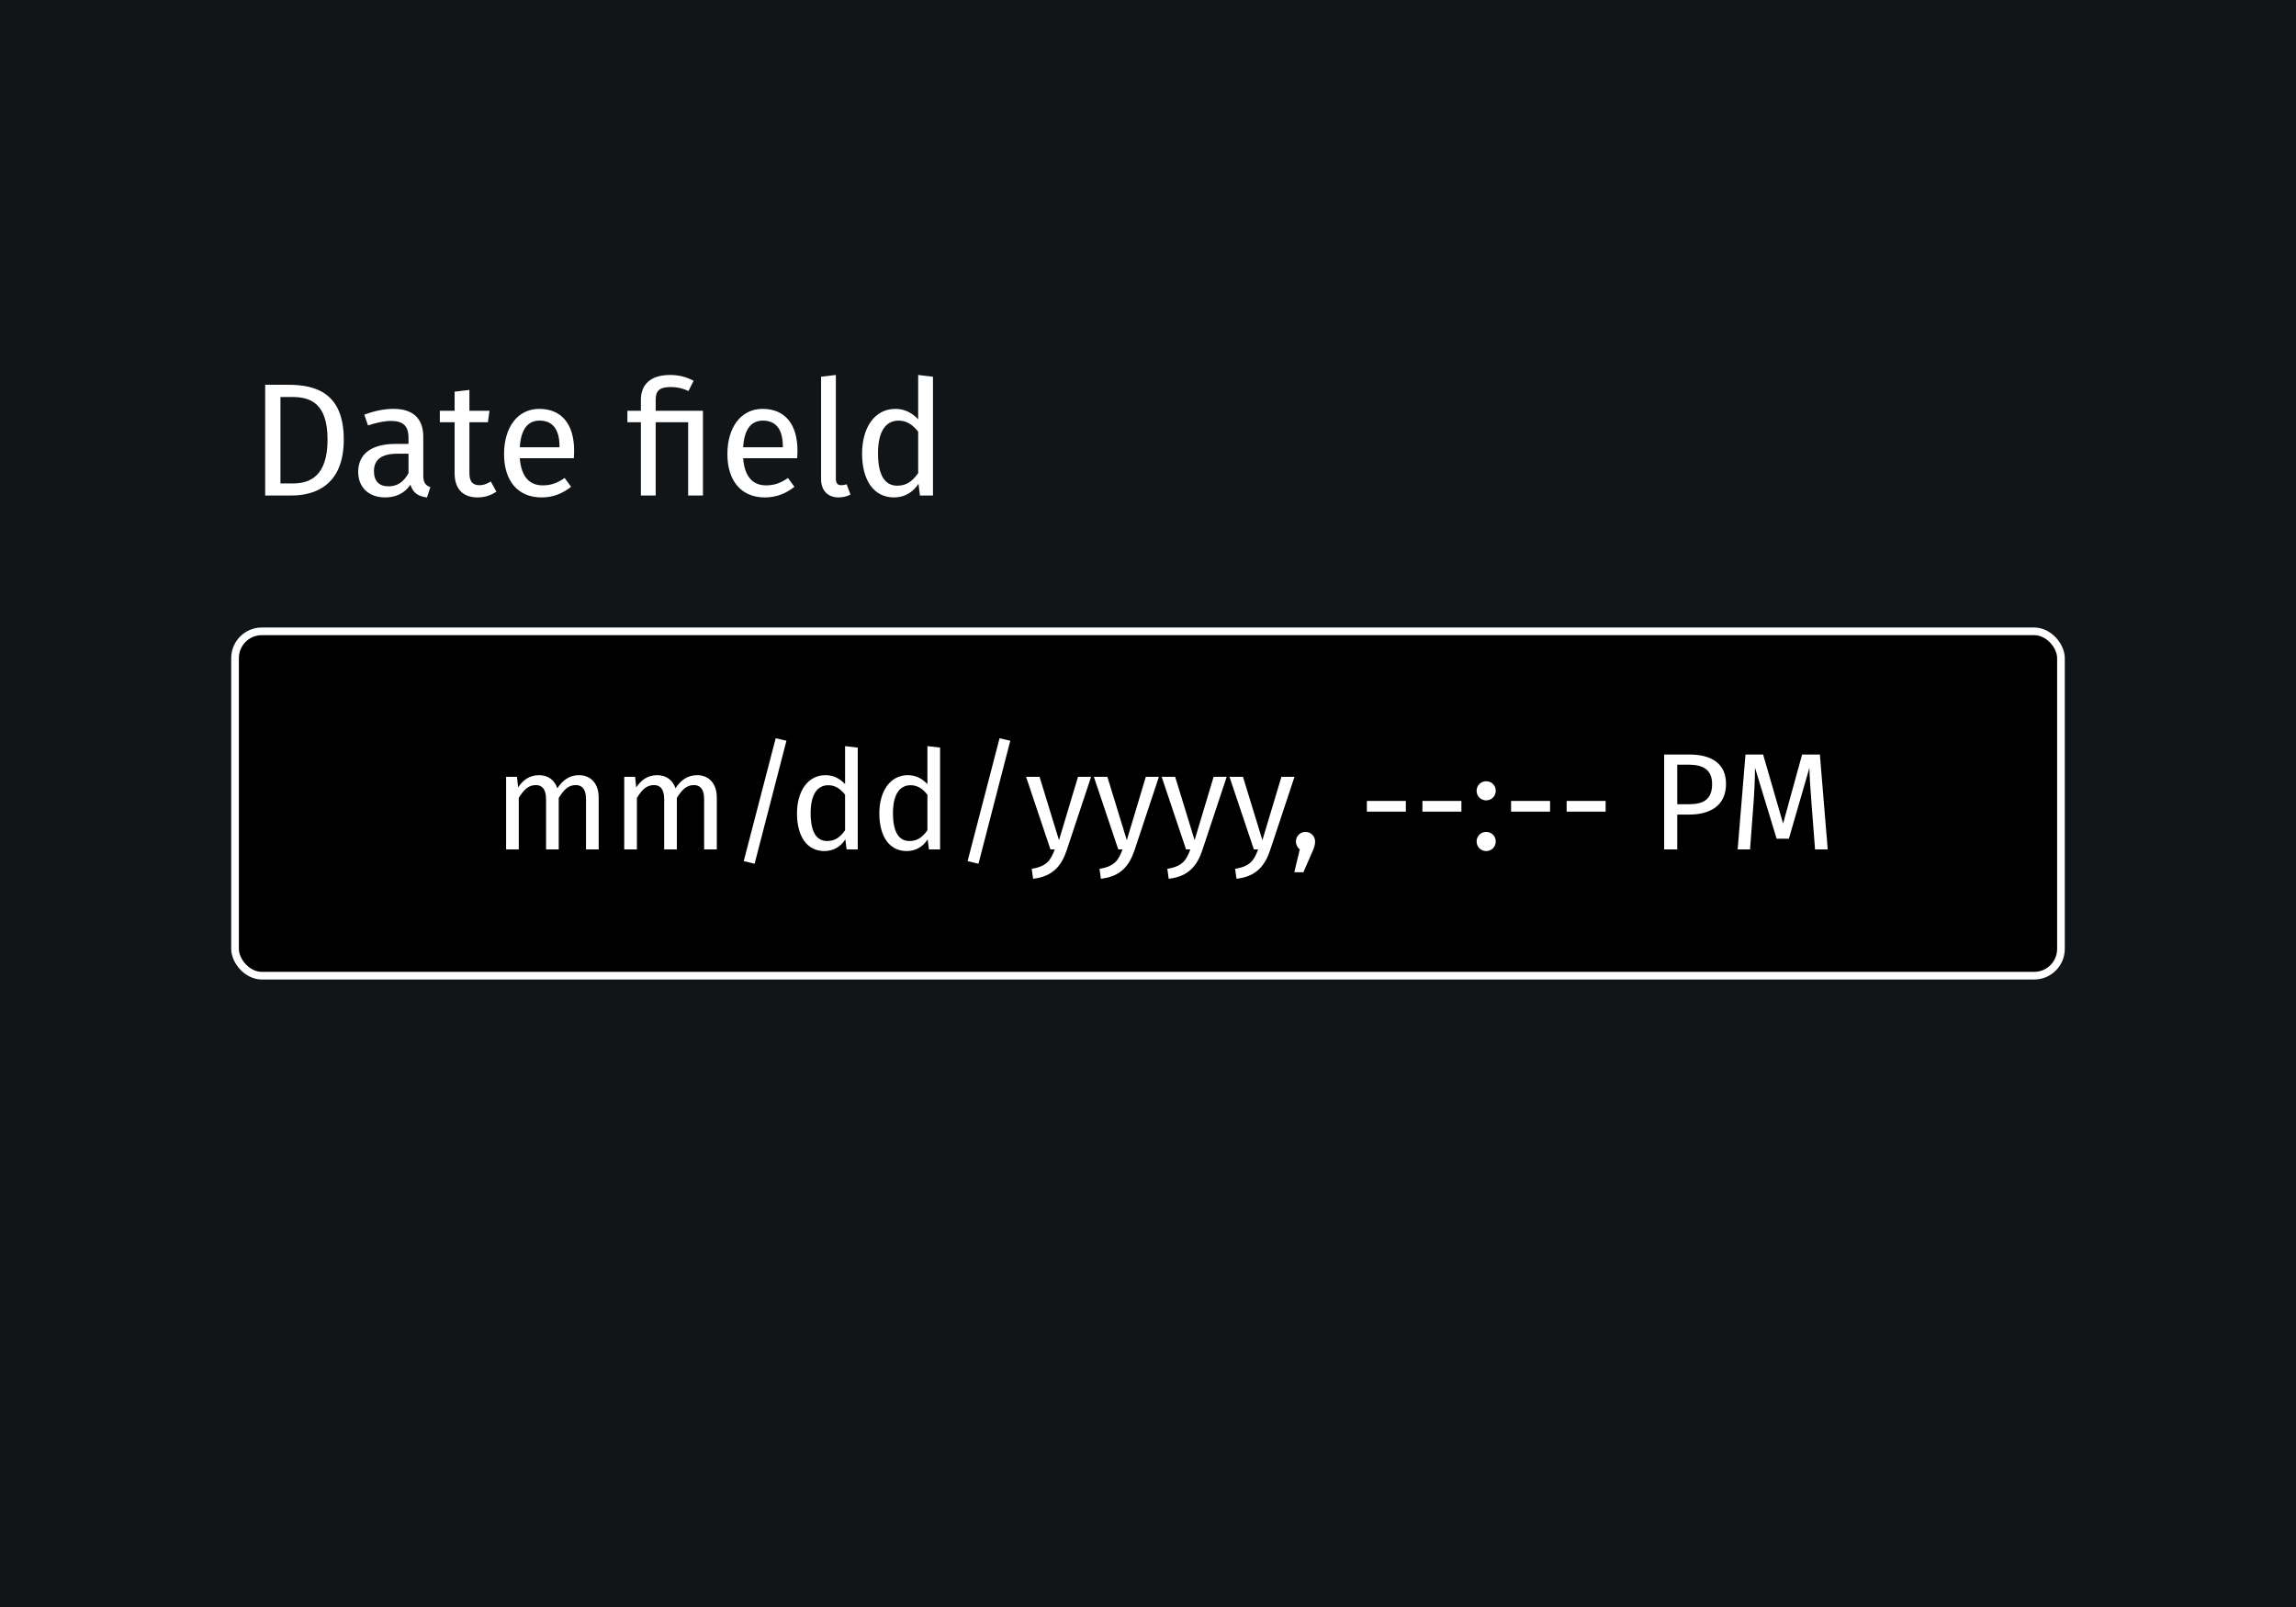 <svg width="300" height="210" viewBox="0 0 300 210" fill="none" xmlns="http://www.w3.org/2000/svg">
<rect width="300" height="210" fill="#121517"/>
<rect x="30.712" y="82.5" width="238.576" height="45" rx="3.5" fill="black" stroke="white"/>
<path d="M75.651 101.298C77.199 101.298 78.225 102.414 78.225 104.196V111H76.569V104.43C76.569 103.008 75.957 102.594 75.237 102.594C74.211 102.594 73.653 103.26 73.005 104.268V111H71.349V104.43C71.349 103.008 70.737 102.594 70.017 102.594C68.991 102.594 68.415 103.26 67.785 104.268V111H66.129V101.514H67.551L67.695 102.9C68.325 101.946 69.189 101.298 70.431 101.298C71.601 101.298 72.465 101.928 72.825 103.008C73.509 101.982 74.373 101.298 75.651 101.298ZM91.085 101.298C92.633 101.298 93.659 102.414 93.659 104.196V111H92.003V104.43C92.003 103.008 91.391 102.594 90.671 102.594C89.645 102.594 89.087 103.26 88.439 104.268V111H86.783V104.43C86.783 103.008 86.171 102.594 85.451 102.594C84.425 102.594 83.849 103.26 83.219 104.268V111H81.563V101.514H82.985L83.129 102.9C83.759 101.946 84.623 101.298 85.865 101.298C87.035 101.298 87.899 101.928 88.259 103.008C88.943 101.982 89.807 101.298 91.085 101.298ZM101.353 96.474L102.757 96.798L98.599 112.872L97.177 112.53L101.353 96.474ZM110.419 97.5L112.075 97.698V111H110.617L110.455 109.686C109.843 110.64 108.889 111.216 107.719 111.216C105.415 111.216 104.137 109.254 104.137 106.302C104.137 103.404 105.541 101.298 107.863 101.298C108.979 101.298 109.789 101.802 110.419 102.468V97.5ZM108.079 109.902C109.141 109.902 109.789 109.38 110.419 108.498V103.854C109.825 103.098 109.159 102.612 108.223 102.612C106.801 102.612 105.919 103.8 105.919 106.266C105.919 108.768 106.711 109.902 108.079 109.902ZM121.177 97.5L122.833 97.698V111H121.375L121.213 109.686C120.601 110.64 119.647 111.216 118.477 111.216C116.173 111.216 114.895 109.254 114.895 106.302C114.895 103.404 116.299 101.298 118.621 101.298C119.737 101.298 120.547 101.802 121.177 102.468V97.5ZM118.837 109.902C119.899 109.902 120.547 109.38 121.177 108.498V103.854C120.583 103.098 119.917 102.612 118.981 102.612C117.559 102.612 116.677 103.8 116.677 106.266C116.677 108.768 117.469 109.902 118.837 109.902ZM130.603 96.474L132.007 96.798L127.849 112.872L126.427 112.53L130.603 96.474ZM142.564 101.514L139.396 111.054C138.73 113.07 137.614 114.546 134.986 114.834L134.806 113.538C136.732 113.214 137.272 112.476 137.812 111H137.254L134.068 101.514H135.832L138.37 109.794L140.854 101.514H142.564ZM151.424 101.514L148.256 111.054C147.59 113.07 146.474 114.546 143.846 114.834L143.666 113.538C145.592 113.214 146.132 112.476 146.672 111H146.114L142.928 101.514H144.692L147.23 109.794L149.714 101.514H151.424ZM160.283 101.514L157.115 111.054C156.449 113.07 155.333 114.546 152.705 114.834L152.525 113.538C154.451 113.214 154.991 112.476 155.531 111H154.973L151.787 101.514H153.551L156.089 109.794L158.573 101.514H160.283ZM169.142 101.514L165.974 111.054C165.308 113.07 164.192 114.546 161.564 114.834L161.384 113.538C163.31 113.214 163.85 112.476 164.39 111H163.832L160.646 101.514H162.41L164.948 109.794L167.432 101.514H169.142ZM170.571 108.714C171.291 108.714 171.831 109.272 171.831 109.956C171.831 110.352 171.741 110.712 171.507 111.234L170.301 113.988H169.113L169.833 111C169.527 110.766 169.329 110.388 169.329 109.956C169.329 109.272 169.869 108.714 170.571 108.714ZM178.597 106.068V104.664H183.691V106.068H178.597ZM185.857 106.068V104.664H190.951V106.068H185.857ZM194.179 102.09C194.899 102.09 195.439 102.648 195.439 103.332C195.439 104.034 194.899 104.592 194.179 104.592C193.477 104.592 192.937 104.034 192.937 103.332C192.937 102.648 193.477 102.09 194.179 102.09ZM194.179 108.714C194.899 108.714 195.439 109.272 195.439 109.956C195.439 110.658 194.899 111.216 194.179 111.216C193.477 111.216 192.937 110.658 192.937 109.956C192.937 109.272 193.477 108.714 194.179 108.714ZM197.441 106.068V104.664H202.535V106.068H197.441ZM204.701 106.068V104.664H209.795V106.068H204.701ZM220.702 98.598C223.69 98.598 225.526 99.822 225.526 102.432C225.526 105.276 223.456 106.446 220.72 106.446H219.154V111H217.444V98.598H220.702ZM220.648 105.096C222.484 105.096 223.708 104.556 223.708 102.45C223.708 100.596 222.52 99.93 220.684 99.93H219.154V105.096H220.648ZM237.789 98.598L238.815 111H237.159L236.727 105.402C236.565 103.458 236.439 101.37 236.421 100.344L233.739 109.596H232.137L229.311 100.326C229.311 101.784 229.221 103.71 229.077 105.528L228.663 111H227.043L228.069 98.598H230.373L232.983 107.616L235.467 98.598H237.789Z" fill="white"/>
<path d="M37.673 50.281C41.369 50.281 44.918 51.436 44.918 57.442C44.918 63.343 41.243 64.75 38.114 64.75H34.649V50.281H37.673ZM38.114 51.877H36.644V63.175H38.261C40.529 63.175 42.797 62.209 42.797 57.442C42.797 52.549 40.424 51.877 38.114 51.877ZM55.308 62.167C55.308 63.133 55.665 63.448 56.232 63.658L55.791 65.002C54.678 64.876 53.964 64.435 53.628 63.343C52.851 64.498 51.675 65.002 50.331 65.002C48.126 65.002 46.803 63.637 46.803 61.663C46.803 59.29 48.588 58.009 51.675 58.009H53.376V57.19C53.376 55.594 52.599 55.006 51.066 55.006C50.247 55.006 49.218 55.216 48.084 55.594L47.601 54.187C48.966 53.683 50.184 53.431 51.423 53.431C54.09 53.431 55.308 54.796 55.308 57.106V62.167ZM50.772 63.553C51.906 63.553 52.746 62.986 53.376 61.831V59.29H51.927C49.89 59.29 48.861 60.046 48.861 61.558C48.861 62.86 49.512 63.553 50.772 63.553ZM64.127 62.923L64.862 64.246C64.127 64.75 63.329 65.002 62.384 65.002C60.515 65.002 59.402 63.91 59.402 61.852V55.174H57.47V53.683H59.402V51.184L61.334 50.953V53.683H63.959L63.749 55.174H61.334V61.768C61.334 62.881 61.691 63.406 62.657 63.406C63.14 63.406 63.581 63.259 64.127 62.923ZM75.017 58.891C75.017 59.269 74.996 59.626 74.975 59.878H67.919C68.108 62.44 69.305 63.427 70.901 63.427C71.993 63.427 72.812 63.133 73.778 62.461L74.618 63.616C73.526 64.477 72.287 65.002 70.754 65.002C67.667 65.002 65.861 62.839 65.861 59.332C65.861 55.888 67.604 53.431 70.46 53.431C73.442 53.431 75.017 55.51 75.017 58.891ZM73.106 58.45V58.324C73.106 56.161 72.245 54.964 70.502 54.964C69.032 54.964 68.066 55.993 67.919 58.45H73.106ZM87.563 49C88.802 49 89.726 49.294 90.629 49.756L89.957 51.1C89.264 50.764 88.487 50.575 87.626 50.575C86.072 50.575 85.673 51.163 85.673 52.213V53.683H91.847V64.75H89.915V55.174H85.673V64.75H83.741V55.174H81.977V53.683H83.741V52.234C83.741 50.365 84.875 49 87.563 49ZM104.199 58.891C104.199 59.269 104.178 59.626 104.157 59.878H97.101C97.29 62.44 98.487 63.427 100.083 63.427C101.175 63.427 101.994 63.133 102.96 62.461L103.8 63.616C102.708 64.477 101.469 65.002 99.936 65.002C96.849 65.002 95.043 62.839 95.043 59.332C95.043 55.888 96.786 53.431 99.642 53.431C102.624 53.431 104.199 55.51 104.199 58.891ZM102.288 58.45V58.324C102.288 56.161 101.427 54.964 99.684 54.964C98.214 54.964 97.248 55.993 97.101 58.45H102.288ZM109.592 65.002C108.185 65.002 107.282 64.141 107.282 62.566V49.231L109.214 49V62.524C109.214 63.112 109.403 63.406 109.907 63.406C110.18 63.406 110.411 63.364 110.621 63.28L111.125 64.624C110.705 64.855 110.159 65.002 109.592 65.002ZM119.971 49L121.903 49.231V64.75H120.202L120.013 63.217C119.299 64.33 118.186 65.002 116.821 65.002C114.133 65.002 112.642 62.713 112.642 59.269C112.642 55.888 114.28 53.431 116.989 53.431C118.291 53.431 119.236 54.019 119.971 54.796V49ZM117.241 63.469C118.48 63.469 119.236 62.86 119.971 61.831V56.413C119.278 55.531 118.501 54.964 117.409 54.964C115.75 54.964 114.721 56.35 114.721 59.227C114.721 62.146 115.645 63.469 117.241 63.469Z" fill="white"/>
</svg>
